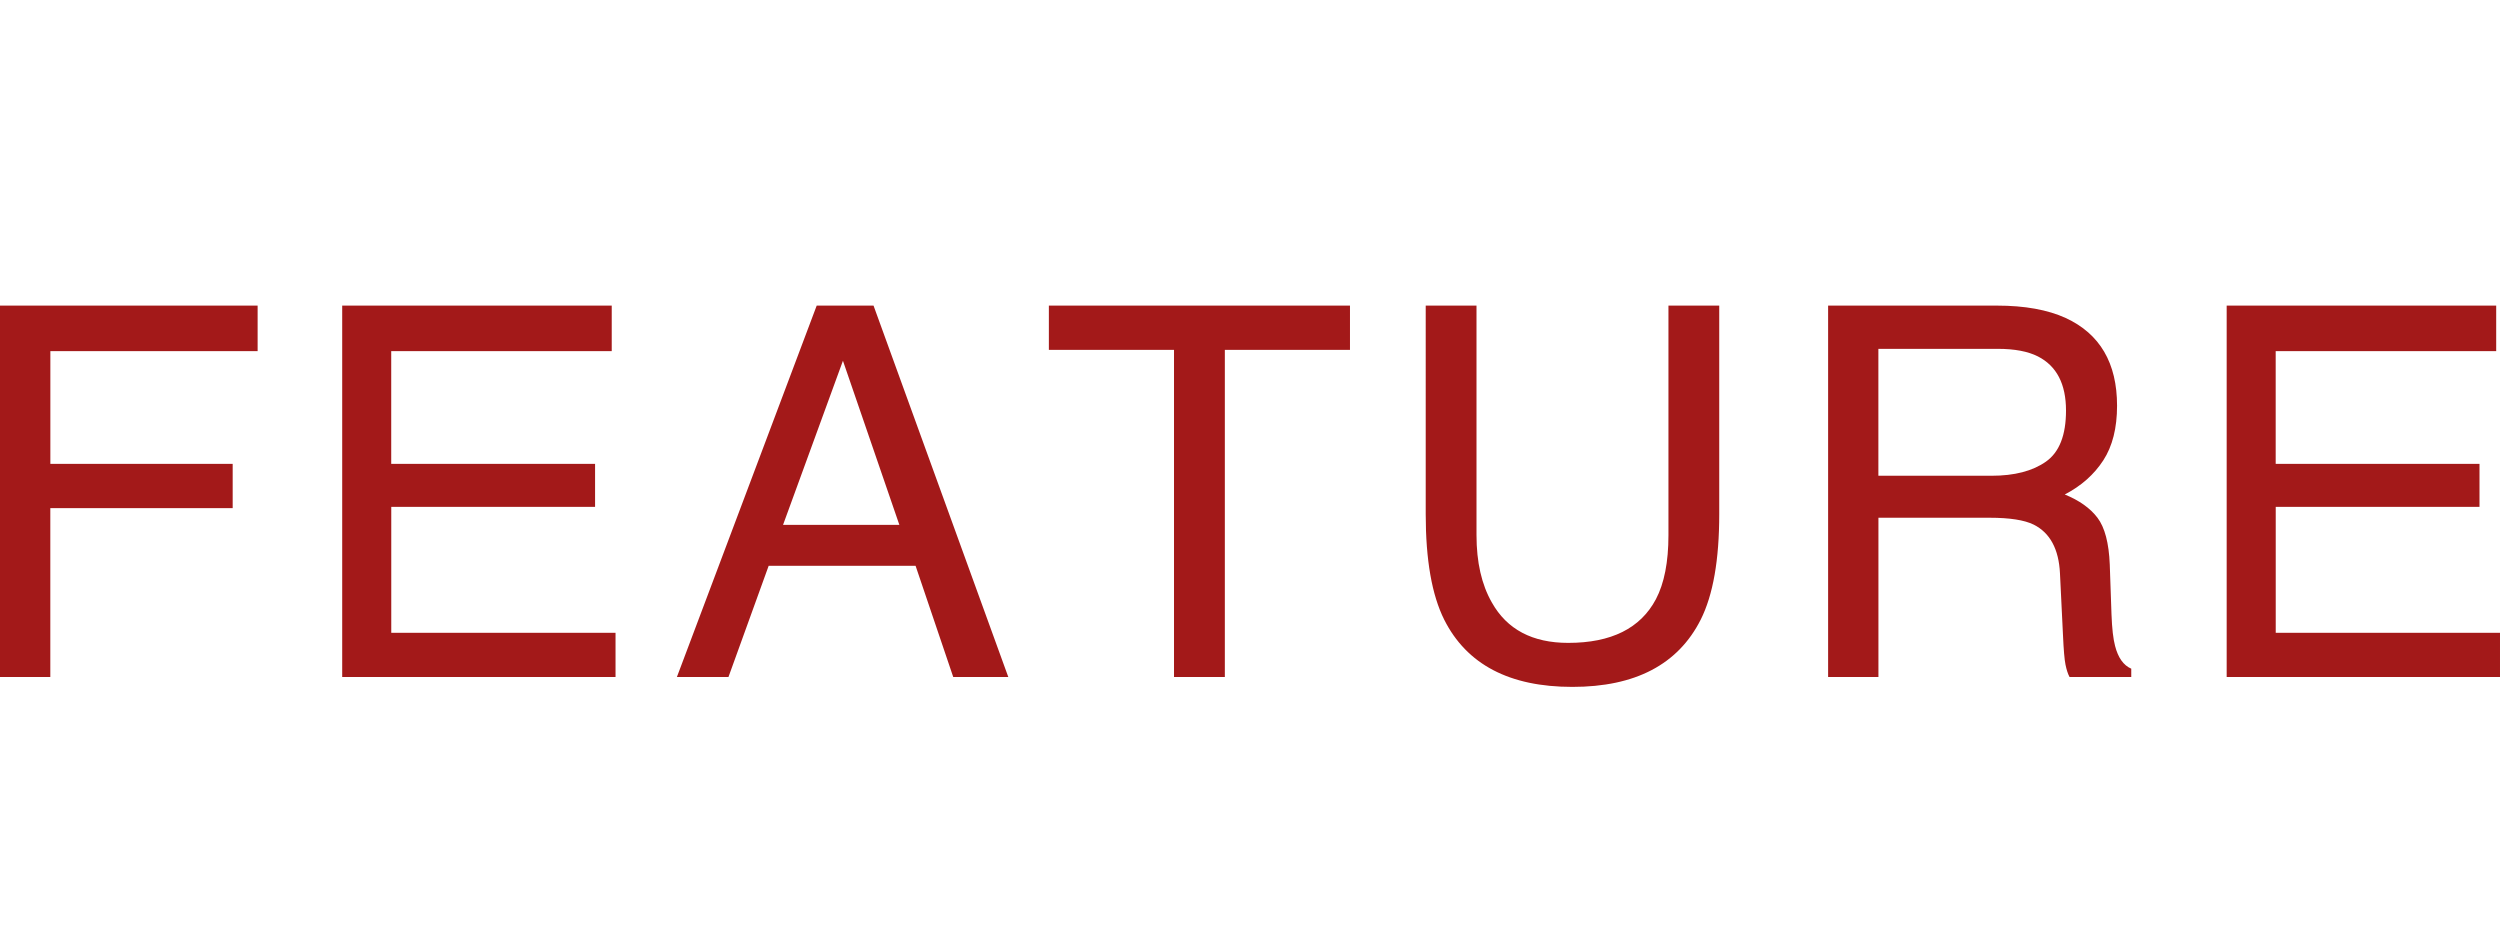 <svg xmlns="http://www.w3.org/2000/svg" viewBox="0 0 57.934 22"><path d="M0 7.082h5.97v1.055H1.167v2.613h4.225v1.025H1.166v3.914H0V7.082zm7.93 0h6.246v1.055h-5.11v2.613h4.724v.996H9.067v2.918h5.197v1.025H7.93V7.082zm10.995 0h1.318l3.123 8.607H22.09l-.873-2.578h-3.404l-.932 2.578h-1.195l3.24-8.607zm1.916 5.08L19.534 8.36l-1.388 3.803h2.695zm10.443-5.08v1.025h-2.9v7.582h-1.178V8.107h-2.9V7.082h6.978zm2.932 0v5.32c0 .625.118 1.145.355 1.559.35.625.94.937 1.771.937.996 0 1.674-.337 2.032-1.013.193-.367.29-.862.29-1.483v-5.32h1.177v4.834c0 1.059-.143 1.873-.429 2.443-.525 1.04-1.517 1.559-2.975 1.559s-2.448-.52-2.97-1.559c-.285-.57-.428-1.384-.428-2.443V7.082h1.177zm8.147 0h3.913c.644 0 1.175.096 1.594.287.794.367 1.19 1.045 1.19 2.033 0 .516-.106.938-.319 1.266s-.51.592-.893.791c.336.137.589.316.758.539s.265.584.285 1.084l.04 1.154c.012.328.04.573.083.733.07.273.195.449.375.527v.193h-1.43c-.04-.074-.07-.17-.094-.287s-.043-.343-.058-.68l-.07-1.435c-.027-.562-.23-.94-.61-1.13-.216-.106-.556-.159-1.019-.159H43.53v3.691h-1.166V7.082zm3.787 3.943c.532 0 .953-.109 1.263-.328s.464-.613.464-1.183c0-.614-.216-1.032-.65-1.254-.231-.117-.541-.176-.928-.176h-2.77v2.941h2.621zm5.45-3.943h6.246v1.055h-5.11v2.613h4.723v.996h-4.722v2.918h5.197v1.025H51.6V7.082z" fill="#a31919" data-name="Layer_2"/></svg>